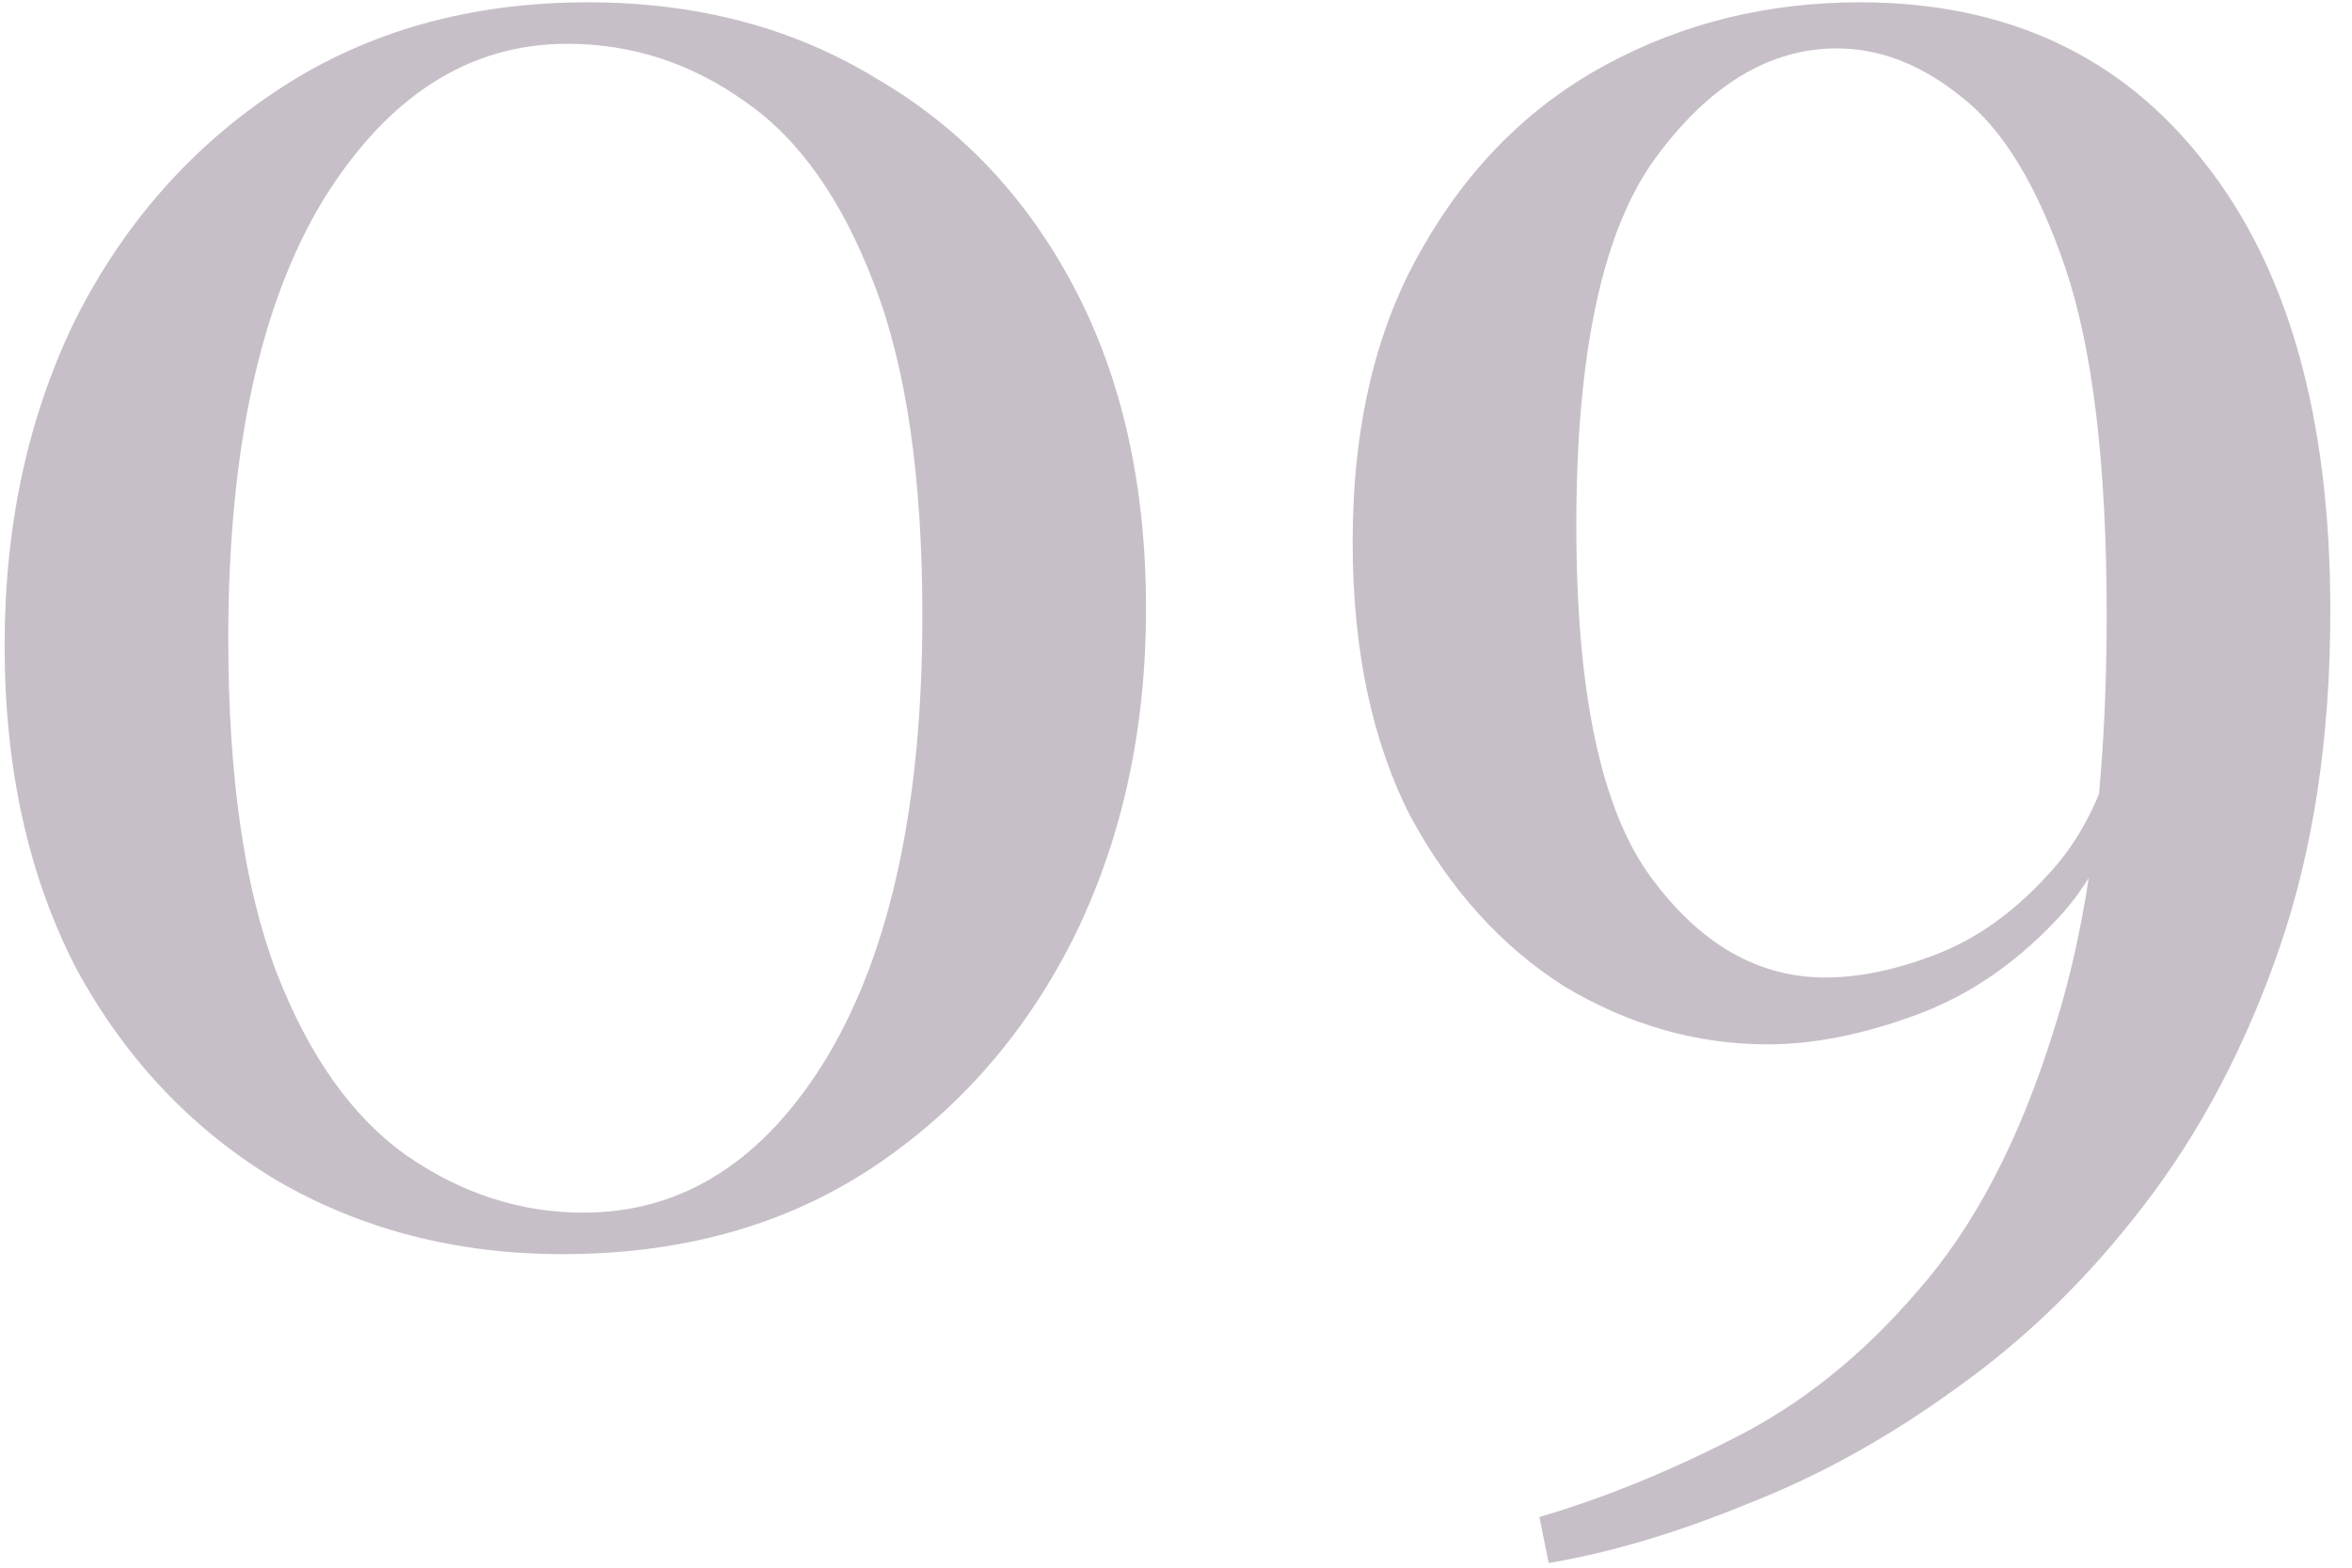 <?xml version="1.0" encoding="UTF-8"?> <svg xmlns="http://www.w3.org/2000/svg" width="102" height="68" viewBox="0 0 102 68" fill="none"> <path d="M25.5 0.1C30.233 0.1 34.4 1.2 38 3.4C41.667 5.533 44.533 8.567 46.6 12.5C48.667 16.433 49.7 21.067 49.7 26.4C49.7 31.733 48.633 36.533 46.5 40.8C44.367 45 41.4 48.333 37.6 50.8C33.867 53.2 29.467 54.4 24.4 54.4C19.8 54.4 15.667 53.333 12 51.2C8.333 49 5.433 45.933 3.3 42C1.233 38 0.2 33.333 0.2 28C0.2 22.733 1.233 18 3.3 13.8C5.433 9.6 8.4 6.267 12.2 3.8C16 1.333 20.433 0.1 25.5 0.1ZM24.6 1.9C20.333 1.9 16.8 4.167 14 8.7C11.267 13.233 9.9 19.567 9.9 27.7C9.9 33.7 10.6 38.533 12 42.2C13.4 45.8 15.267 48.433 17.6 50.1C20 51.767 22.567 52.6 25.3 52.6C29.633 52.6 33.167 50.333 35.9 45.8C38.633 41.2 40 34.833 40 26.7C40 20.7 39.3 15.9 37.9 12.3C36.5 8.633 34.633 6 32.3 4.4C29.967 2.733 27.4 1.9 24.6 1.9ZM80.661 0.1C86.994 0.1 91.961 2.4 95.561 7C99.228 11.6 101.061 18.1 101.061 26.5C101.061 31.967 100.328 36.833 98.861 41.1C97.394 45.367 95.428 49.1 92.961 52.3C90.561 55.433 87.861 58.067 84.861 60.2C81.928 62.333 78.928 64 75.861 65.2C72.794 66.467 69.894 67.333 67.161 67.8L66.761 65.8C69.494 65 72.294 63.867 75.161 62.4C78.094 60.933 80.761 58.8 83.161 56C85.628 53.2 87.594 49.433 89.061 44.7C90.594 39.967 91.361 33.967 91.361 26.7C91.361 20.167 90.761 15.133 89.561 11.6C88.361 8.067 86.861 5.6 85.061 4.2C83.328 2.8 81.528 2.1 79.661 2.1C76.728 2.1 74.094 3.7 71.761 6.9C69.494 10.033 68.361 15.333 68.361 22.8C68.361 30 69.428 35.067 71.561 38C73.694 40.933 76.228 42.4 79.161 42.4C80.628 42.4 82.228 42.067 83.961 41.4C85.694 40.733 87.294 39.6 88.761 38C90.294 36.4 91.361 34.2 91.961 31.4L92.961 30.8C92.494 34.533 91.328 37.467 89.461 39.6C87.594 41.667 85.494 43.133 83.161 44C80.828 44.867 78.661 45.3 76.661 45.3C73.594 45.3 70.661 44.467 67.861 42.8C65.128 41.067 62.894 38.6 61.161 35.4C59.494 32.133 58.661 28.167 58.661 23.5C58.661 18.5 59.661 14.267 61.661 10.8C63.661 7.267 66.328 4.6 69.661 2.8C72.994 1 76.661 0.1 80.661 0.1Z" fill="#442B48" fill-opacity="0.3"></path> </svg> 